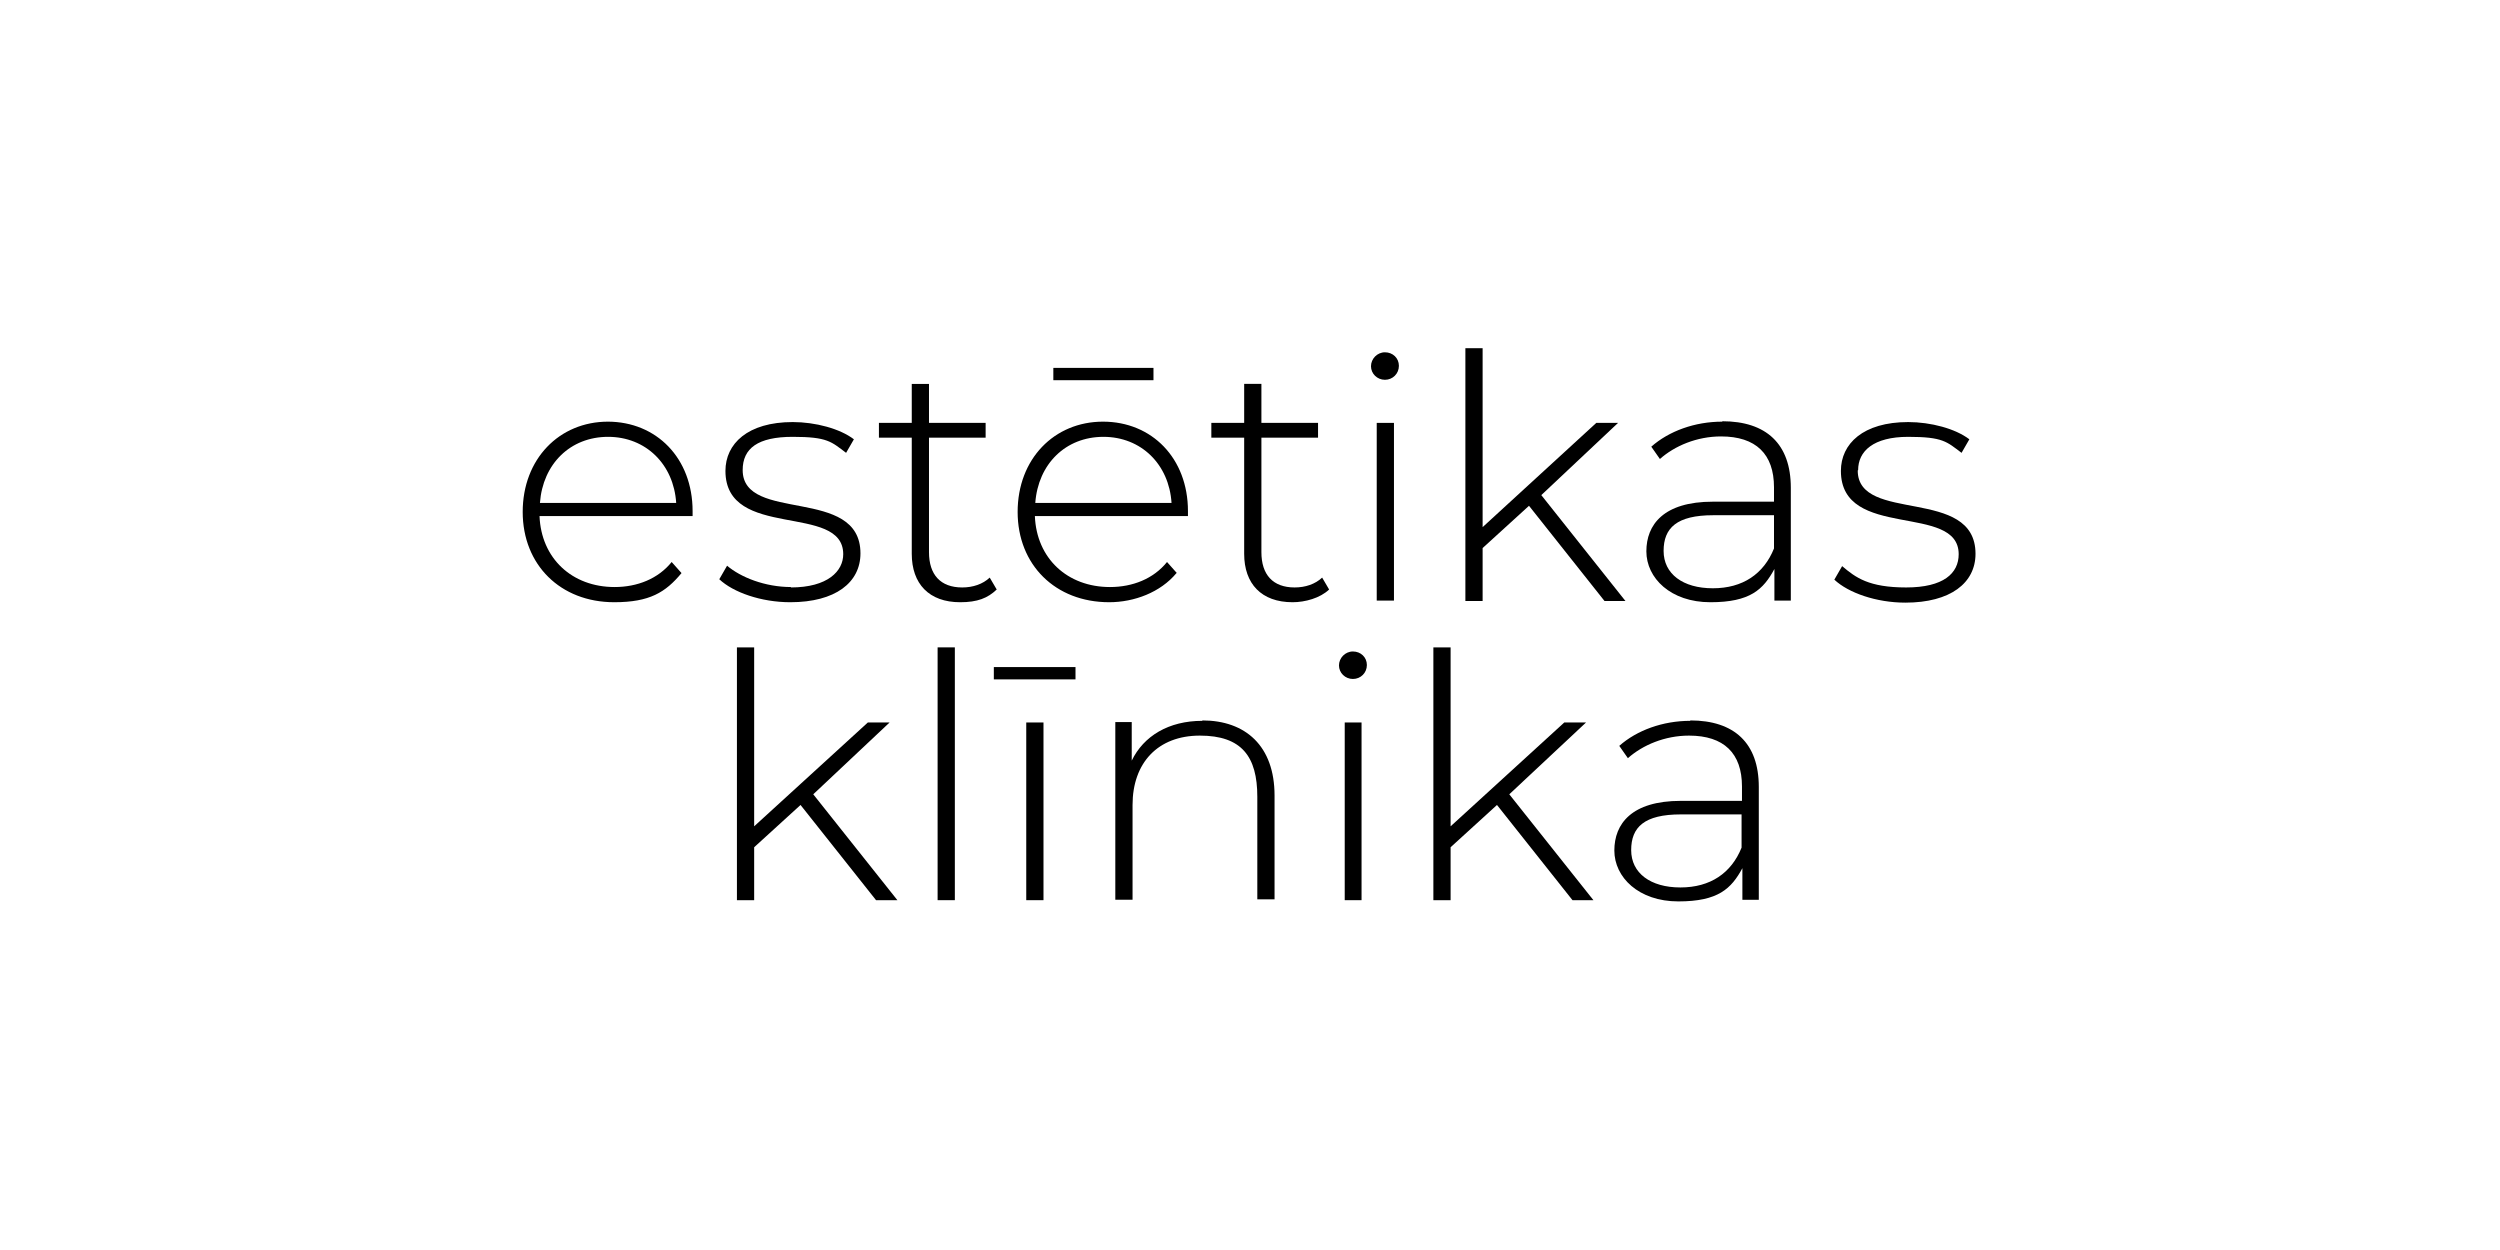 <?xml version="1.0" encoding="UTF-8" standalone="no"?><!DOCTYPE svg PUBLIC "-//W3C//DTD SVG 1.1//EN" "http://www.w3.org/Graphics/SVG/1.1/DTD/svg11.dtd"><svg width="100%" height="100%" viewBox="0 0 2084 1042" version="1.1" xmlns="http://www.w3.org/2000/svg" xmlns:xlink="http://www.w3.org/1999/xlink" xml:space="preserve" xmlns:serif="http://www.serif.com/" style="fill-rule:evenodd;clip-rule:evenodd;stroke-linejoin:round;stroke-miterlimit:2;"><path d="M506.88,351.491c-40.711,-0 -71.158,31.131 -71.158,75.263c-0,44.132 31.474,75.263 76.289,75.263c29.524,0 42.764,-8.21 56.106,-24.289l-8.211,-9.237c-11.289,14.026 -28.737,20.869 -47.552,20.869c-35.579,-0 -61.237,-23.948 -62.606,-59.185l127.606,0l-0,-4.105c-0,-44.132 -30.106,-74.579 -70.816,-74.579l0.342,-0Zm-56.79,67.737c2.395,-32.5 25.316,-55.079 56.79,-55.079c31.474,-0 54.737,22.921 56.79,55.079l-113.58,-0Z" style="fill-rule:nonzero;"/><path d="M659.459,489.36c-21.894,-0 -42.079,-8.211 -53.368,-17.79l-6.5,11.29c11.631,10.947 34.895,19.157 59.184,19.157c37.632,0 58.5,-16.421 58.5,-40.71c0,-56.448 -98.184,-24.974 -98.184,-69.448c-0,-18.14 12.658,-27.71 41.737,-27.71c29.079,-0 32.158,4.105 44.474,13.342l6.5,-11.29c-11.632,-8.895 -32.158,-14.368 -50.974,-14.368c-37.632,-0 -56.106,18.131 -56.106,40.71c0,58.159 98.185,26.343 98.185,69.448c-0,13.928 -12.658,27.711 -43.79,27.711l0.342,-0.342Z" style="fill-rule:nonzero;"/><path d="M825.039,481.491c-5.816,5.474 -14.027,8.211 -22.921,8.211c-18.132,-0 -27.711,-10.606 -27.711,-29.421l0,-95.448l47.211,-0l-0,-12.316l-47.211,0l0,-32.5l-14.368,-0l-0,32.5l-27.369,0l0,12.316l27.369,-0l-0,96.816c-0,24.974 14.368,40.368 40.368,40.368c14.44,0 22.921,-3.421 30.448,-10.605l-5.816,-9.921Z" style="fill-rule:nonzero;"/><path d="M981.039,477.728l-8.21,-9.237c-11.29,14.026 -28.737,20.869 -47.553,20.869c-35.579,-0 -61.237,-23.948 -62.606,-59.185l127.606,0l0,-4.105c0,-44.132 -30.105,-74.579 -70.816,-74.579c-40.711,-0 -71.158,31.131 -71.158,75.263c0,44.132 31.474,75.263 76.29,75.263c20.893,0 42.763,-8.21 56.105,-24.289l0.342,-0Zm-61.237,-113.579c31.474,-0 54.737,22.921 56.79,55.079l-113.579,-0c2.394,-32.5 25.315,-55.079 56.789,-55.079Z" style="fill-rule:nonzero;"/><rect x="878.065" y="306.675" width="83.474" height="10.263"/><path d="M1079.22,489.702c-18.132,-0 -27.711,-10.606 -27.711,-29.421l0,-95.448l47.211,-0l-0,-12.316l-47.211,0l0,-32.5l-14.368,-0l-0,32.5l-27.369,0l0,12.316l27.369,-0l-0,96.816c-0,24.974 14.368,40.368 40.368,40.368c10.405,0 22.921,-3.421 30.448,-10.605l-5.816,-9.921c-5.816,5.474 -14.026,8.211 -22.921,8.211Z" style="fill-rule:nonzero;"/><path d="M1154.49,293.675c-6.5,-0 -11.631,5.473 -11.631,11.631c-0,6.158 5.131,11.29 11.631,11.29c6.5,-0 11.632,-5.132 11.632,-11.632c-0,-6.5 -5.132,-11.289 -11.632,-11.289Z" style="fill-rule:nonzero;"/><rect x="1147.64" y="352.517" width="14.368" height="148.132"/><path d="M1284.83,412.728l63.974,-60.211l-18.132,0l-94.763,86.895l-0,-149.158l-14.369,-0l0,210.737l14.369,0l-0,-44.132l38.658,-35.237l62.947,79.369l17.448,0l-70.132,-88.263Z" style="fill-rule:nonzero;"/><path d="M1435.7,351.491c-22.922,-0 -44.474,7.868 -59.185,20.868l7.184,10.263c12.316,-10.947 30.79,-18.815 50.974,-18.815c29.079,-0 44.132,14.71 44.132,42.421l0,11.973l-50.974,0c-41.053,0 -55.421,19.158 -55.421,41.395c-0,22.237 20.184,42.421 53.369,42.421c33.184,0 44.131,-10.605 53.368,-27.71l0,26.342l13.684,0l0,-94.079c0,-36.606 -20.526,-55.421 -57.131,-55.421l-0,0.342Zm43.105,105.711c-8.553,21.21 -26,33.184 -50.974,33.184c-24.974,-0 -41.053,-11.974 -41.053,-31.132c0,-19.158 10.948,-29.763 41.395,-29.763l50.632,-0l0,27.711Z" style="fill-rule:nonzero;"/><path d="M1548.94,391.859c-0,-15.737 12.658,-27.71 41.737,-27.71c29.079,-0 32.158,4.105 44.474,13.342l6.5,-11.29c-11.632,-8.895 -32.158,-14.368 -50.974,-14.368c-37.632,-0 -56.106,18.131 -56.106,40.71c0,58.159 98.185,26.343 98.185,69.448c-0,15.948 -12.658,27.711 -43.79,27.711c-31.131,-0 -42.079,-8.211 -53.368,-17.79l-6.5,11.29c11.631,10.947 34.895,19.158 59.184,19.158c37.632,-0 58.5,-16.422 58.5,-40.711c0,-56.448 -98.184,-24.974 -98.184,-69.448l0.342,-0.342Z" style="fill-rule:nonzero;"/><path d="M741.565,602.255l-18.132,-0l-94.763,86.553l-0,-149.159l-14.369,0l0,210.738l14.369,-0l-0,-44.132l38.658,-35.237l62.947,79.369l17.79,-0l-70.132,-88.264l63.632,-59.868Z" style="fill-rule:nonzero;"/><rect x="781.591" y="539.649" width="14.368" height="210.738"/><rect x="855.486" y="602.255" width="14.368" height="148.132"/><rect x="828.46" y="556.07" width="68.079" height="10.263"/><path d="M1002.25,600.886c-28.053,0 -48.921,12.658 -58.842,33.185l-0,-32.158l-13.685,-0l0,148.132l14.369,-0l-0,-79.027c-0,-35.237 21.21,-57.816 56.105,-57.816c34.895,0 47.895,17.447 47.895,50.974l0,85.526l14.369,0l-0,-86.552c-0,-41.395 -24.29,-62.606 -60.211,-62.606l-0,0.342Z" style="fill-rule:nonzero;"/><rect x="1120.96" y="602.255" width="14.026" height="148.132"/><path d="M1127.8,543.07c-6.5,0 -11.632,5.474 -11.632,11.632c0,6.158 5.132,11.289 11.632,11.289c6.5,0 11.632,-5.131 11.632,-11.631c-0,-6.5 -5.132,-11.29 -11.632,-11.29Z" style="fill-rule:nonzero;"/><path d="M1322.12,602.255l-18.131,-0l-94.764,86.553l0,-149.159l-14.368,0l-0,210.738l14.368,-0l0,-44.132l38.658,-35.237l62.948,79.369l17.447,-0l-70.132,-88.264l63.974,-59.868Z" style="fill-rule:nonzero;"/><path d="M1409.01,600.886c-22.921,0 -44.473,7.869 -59.184,20.869l7.184,10.263c12.316,-10.948 30.79,-18.816 50.974,-18.816c29.079,0 44.132,14.711 44.132,42.421l-0,11.974l-50.974,-0c-41.053,-0 -55.421,19.158 -55.421,41.395c-0,22.237 20.184,42.421 53.368,42.421c33.185,0 44.132,-10.605 53.369,-27.711l-0,26.343l13.684,-0l0,-94.08c0,-36.605 -20.526,-55.421 -57.132,-55.421l0,0.342Zm42.764,105.711c-8.553,21.211 -26,33.184 -50.974,33.184c-24.974,0 -41.053,-11.973 -41.053,-31.131c0,-19.158 10.947,-29.764 41.395,-29.764l50.632,0l-0,27.711Z" style="fill-rule:nonzero;"/></svg>